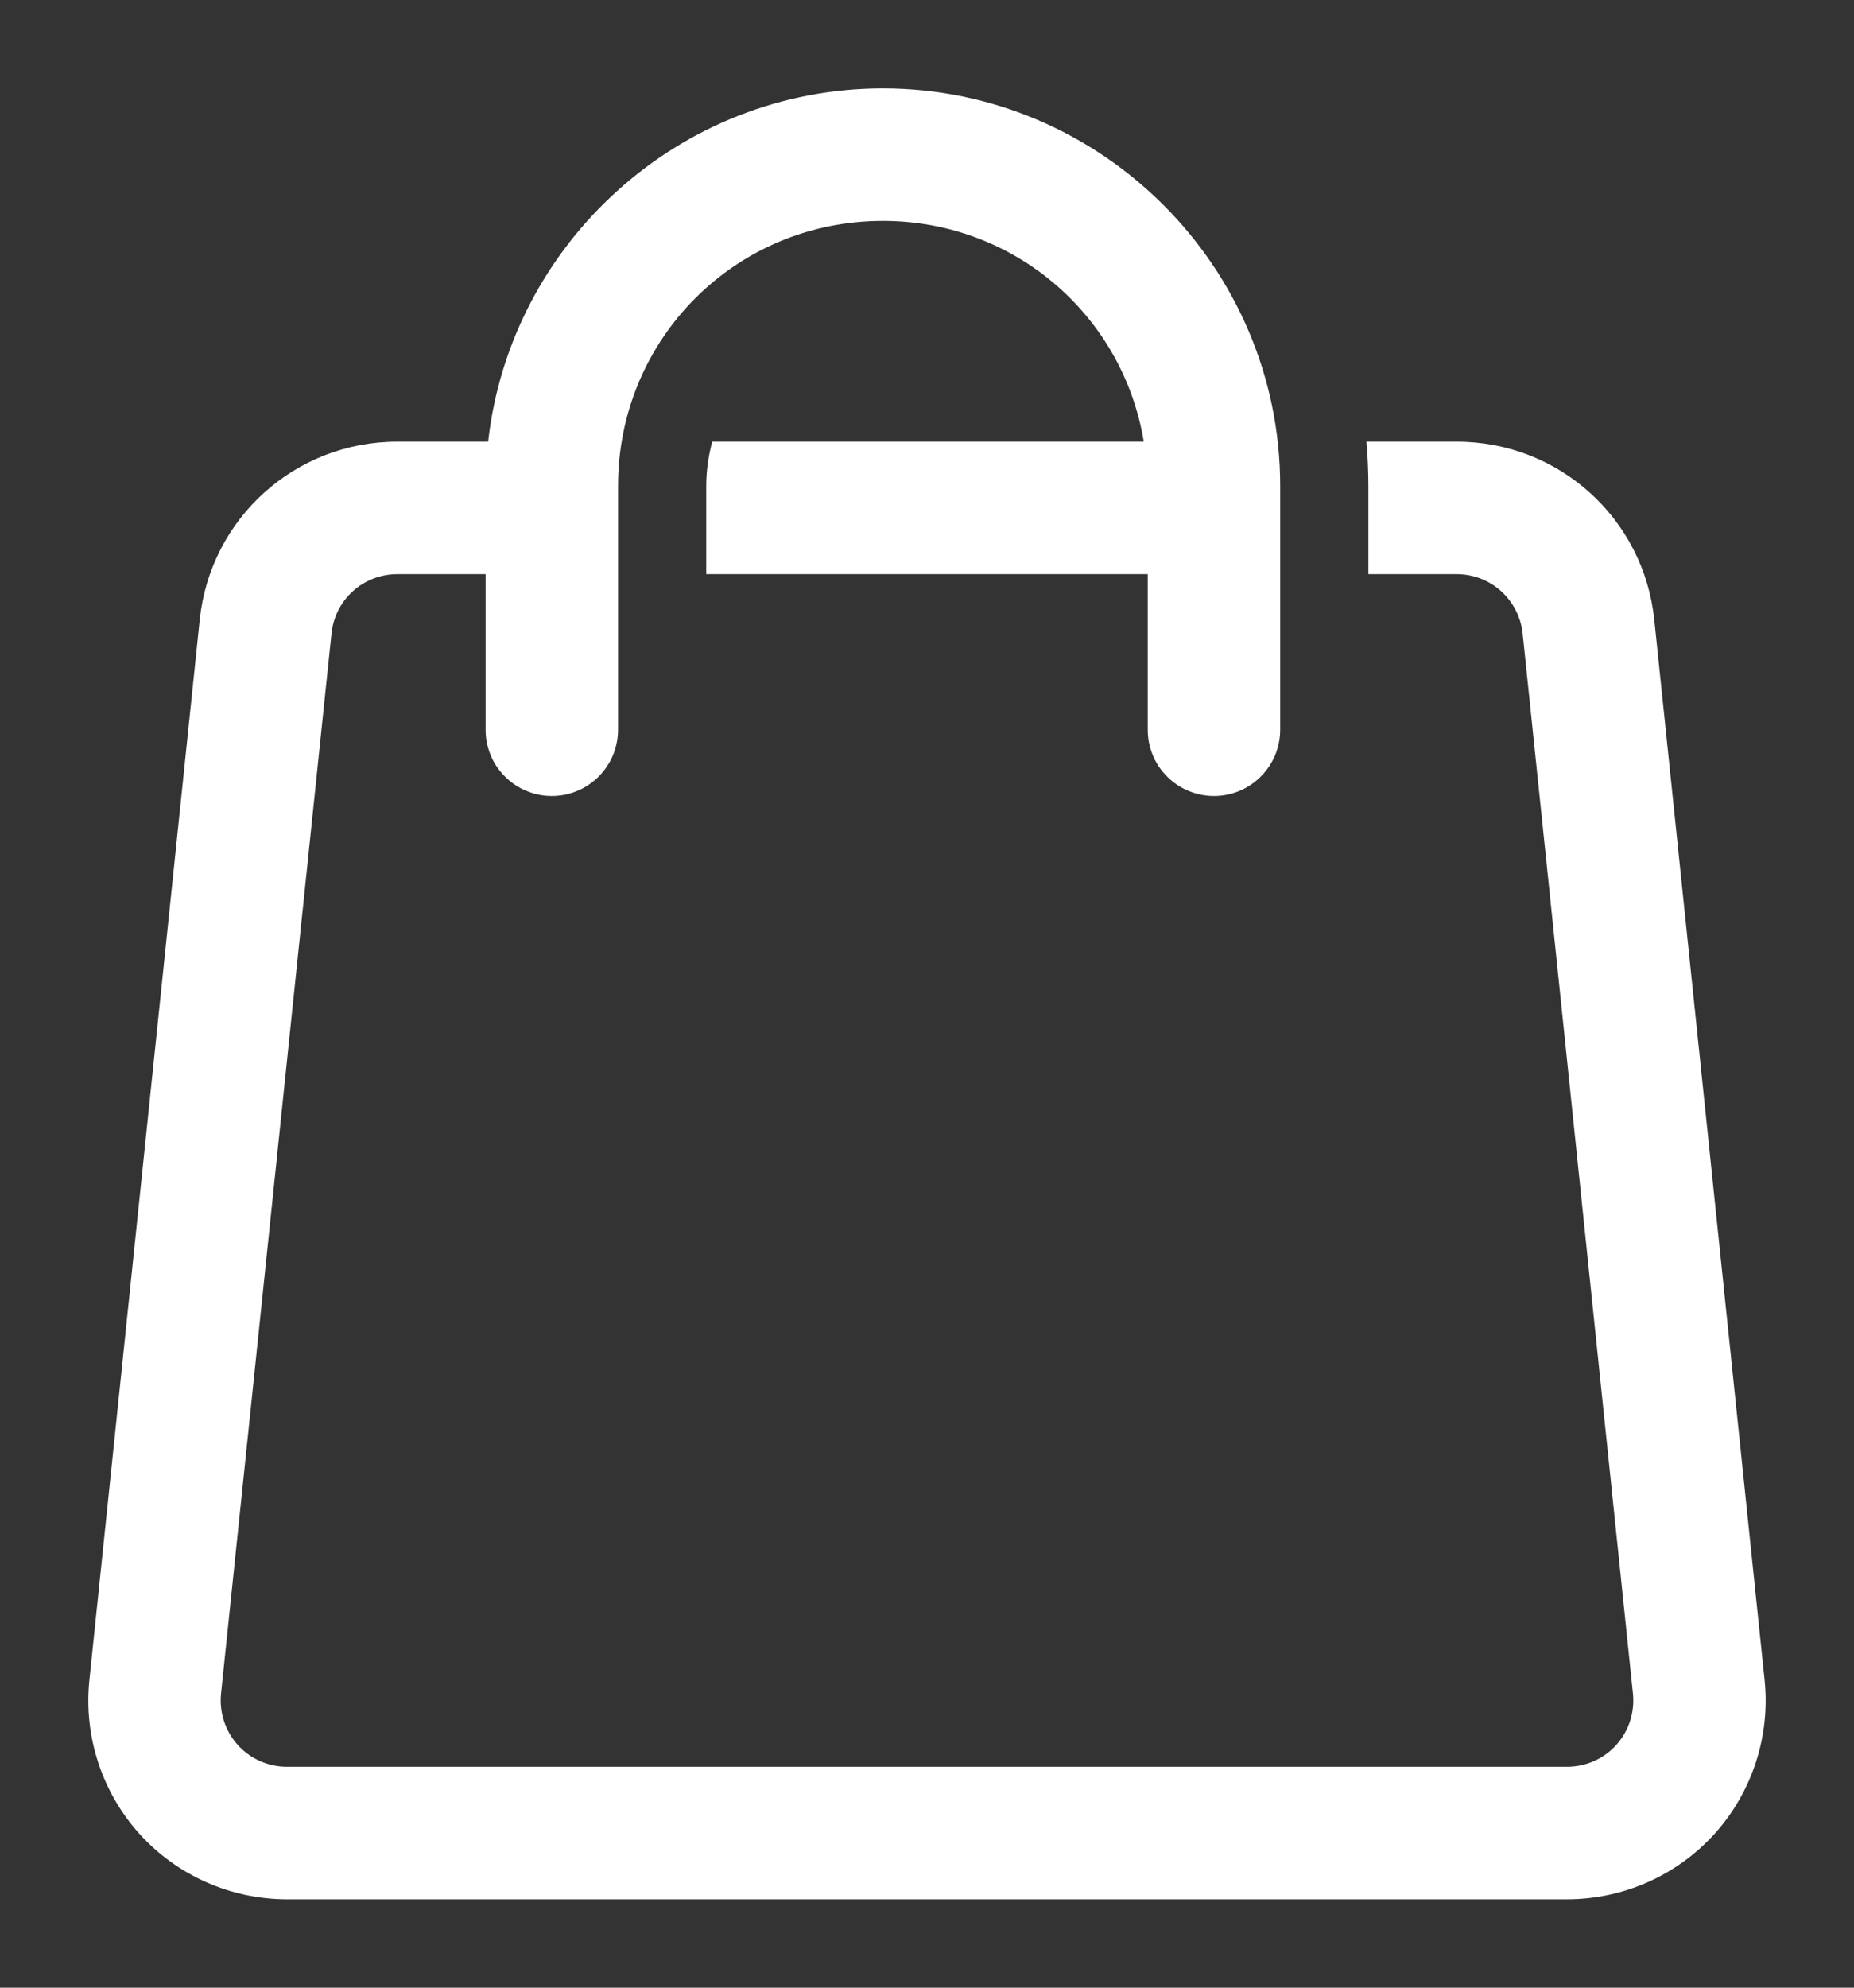 <svg width="14" height="15" viewBox="0 0 14 15" fill="none" xmlns="http://www.w3.org/2000/svg">
<rect x="0" y="0" width="14" height="15" fill="#333333" stroke="none"/>
<path d="M6.667 0.667C5.129 0.667 3.853 1.838 3.686 3.333H3C2.229 3.333 1.588 3.911 1.508 4.678L0.675 12.678C0.631 13.1 0.768 13.522 1.052 13.838C1.336 14.153 1.743 14.333 2.167 14.333H11.833C12.257 14.333 12.664 14.153 12.948 13.838C13.232 13.523 13.369 13.1 13.325 12.678L12.492 4.678C12.412 3.911 11.771 3.333 11 3.333H10.318C10.328 3.443 10.333 3.555 10.333 3.667V4.333H11C11.257 4.333 11.471 4.526 11.498 4.782L12.331 12.782C12.345 12.923 12.3 13.063 12.205 13.168C12.111 13.273 11.975 13.333 11.833 13.333H2.167C2.025 13.333 1.89 13.273 1.796 13.169C1.701 13.064 1.655 12.923 1.669 12.782L2.503 4.782C2.529 4.526 2.743 4.333 3 4.333H3.667V5.5C3.666 5.566 3.678 5.632 3.703 5.694C3.727 5.755 3.764 5.811 3.811 5.858C3.857 5.905 3.913 5.943 3.974 5.968C4.035 5.994 4.1 6.007 4.167 6.007C4.233 6.007 4.299 5.994 4.36 5.968C4.421 5.943 4.476 5.905 4.523 5.858C4.569 5.811 4.606 5.755 4.631 5.694C4.655 5.632 4.668 5.566 4.667 5.5V3.667C4.667 2.556 5.556 1.667 6.667 1.667C7.663 1.667 8.48 2.384 8.637 3.333H5.378C5.35 3.44 5.333 3.551 5.333 3.667V4.333H8.667V5.5C8.666 5.566 8.678 5.632 8.703 5.694C8.727 5.755 8.764 5.811 8.811 5.858C8.857 5.905 8.913 5.943 8.974 5.968C9.035 5.994 9.1 6.007 9.167 6.007C9.233 6.007 9.299 5.994 9.36 5.968C9.421 5.943 9.476 5.905 9.523 5.858C9.569 5.811 9.606 5.755 9.631 5.694C9.655 5.632 9.668 5.566 9.667 5.5V3.667C9.667 2.016 8.318 0.667 6.667 0.667Z" fill="white"/>
</svg>
